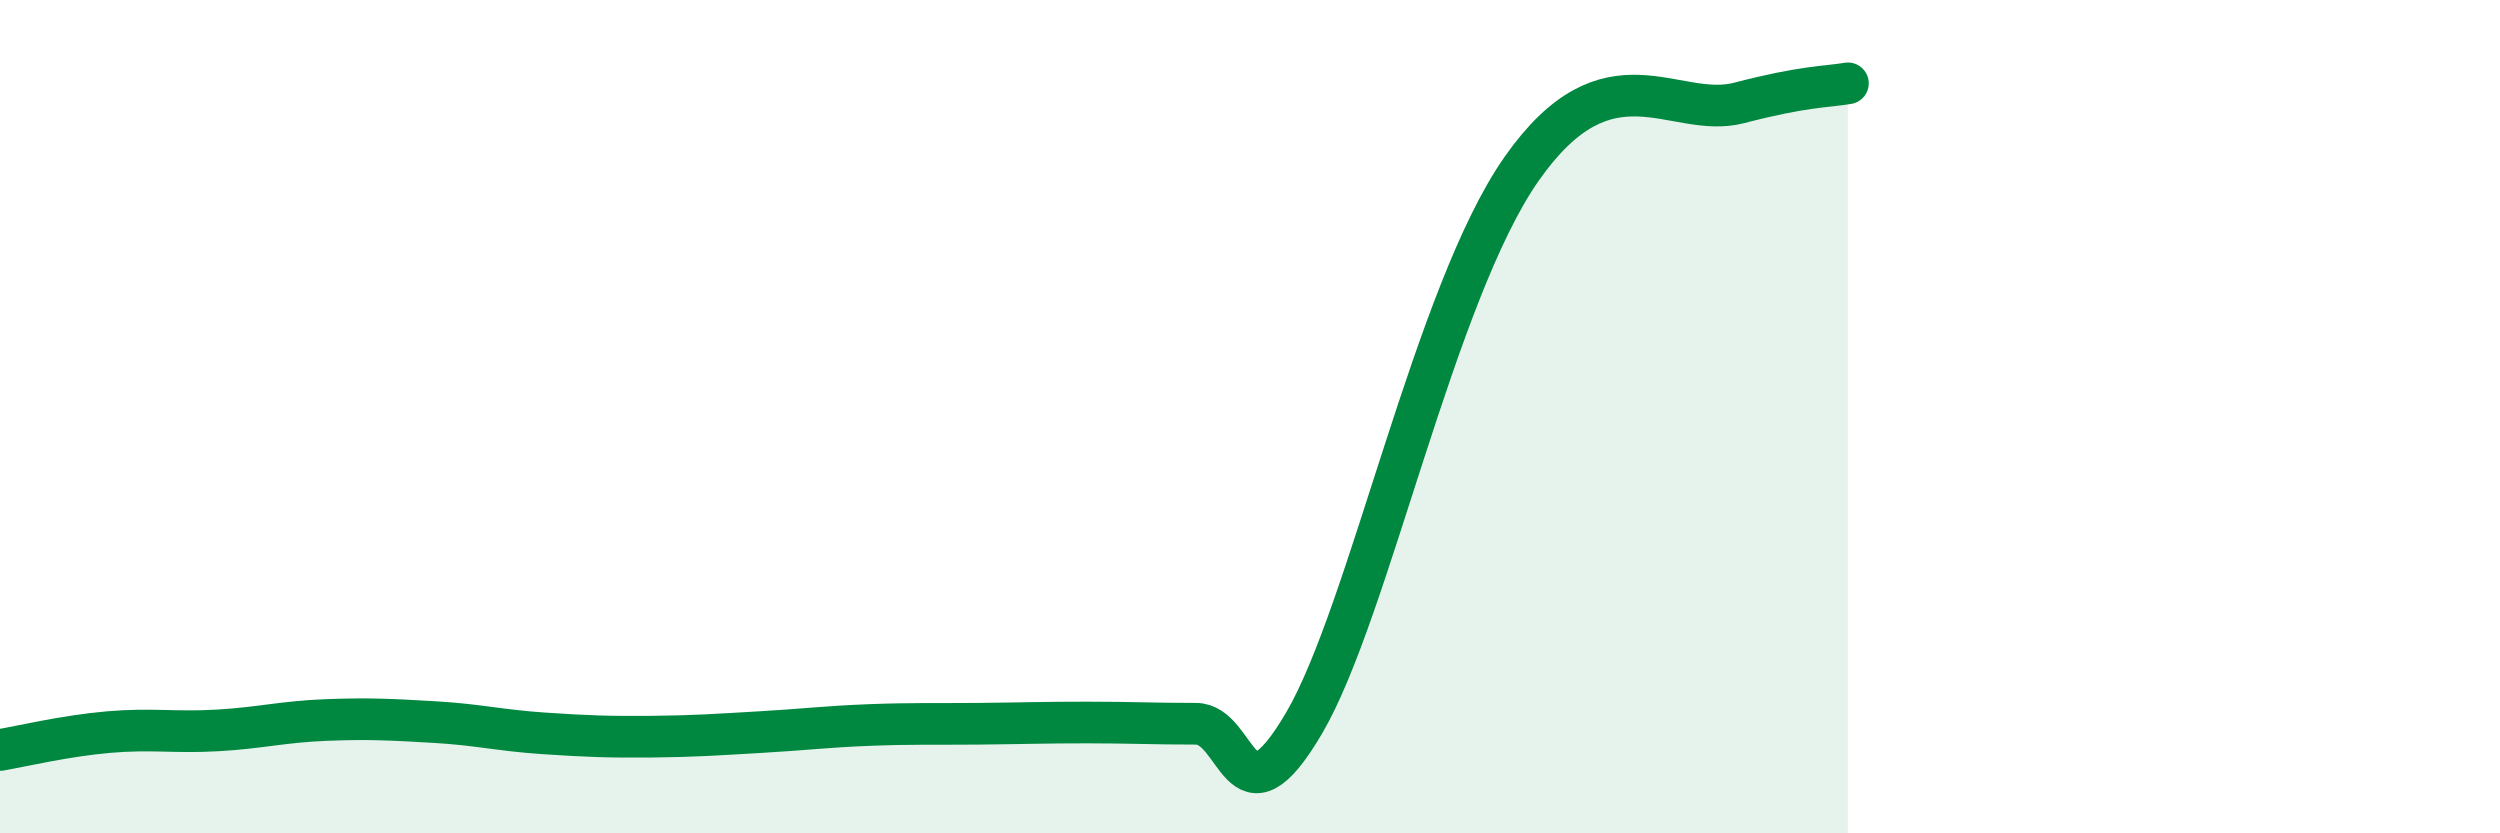 
    <svg width="60" height="20" viewBox="0 0 60 20" xmlns="http://www.w3.org/2000/svg">
      <path
        d="M 0,18 C 0.52,17.91 1.57,17.66 2.61,17.57 C 3.65,17.48 4.18,17.59 5.22,17.53 C 6.26,17.47 6.79,17.32 7.83,17.28 C 8.87,17.24 9.39,17.27 10.43,17.33 C 11.47,17.39 12,17.53 13.04,17.6 C 14.08,17.67 14.61,17.69 15.65,17.68 C 16.69,17.67 17.22,17.63 18.26,17.57 C 19.3,17.51 19.83,17.44 20.87,17.4 C 21.91,17.36 22.44,17.38 23.48,17.37 C 24.52,17.36 25.05,17.34 26.09,17.34 C 27.13,17.34 27.66,17.37 28.7,17.37 C 29.74,17.37 29.74,20.01 31.3,17.35 C 32.86,14.69 34.43,7.03 36.52,4.05 C 38.61,1.07 40.17,2.88 41.74,2.47 C 43.31,2.06 43.83,2.09 44.35,2L44.35 20L0 20Z"
        fill="#008740"
        opacity="0.1"
        stroke-linecap="round"
        stroke-linejoin="round"
      />
      <path
        d="M 0,18 C 0.52,17.91 1.57,17.66 2.61,17.57 C 3.65,17.48 4.18,17.59 5.22,17.53 C 6.26,17.47 6.79,17.32 7.83,17.28 C 8.87,17.24 9.39,17.27 10.43,17.33 C 11.47,17.39 12,17.53 13.04,17.6 C 14.08,17.67 14.61,17.69 15.65,17.68 C 16.69,17.67 17.22,17.63 18.26,17.57 C 19.3,17.51 19.83,17.44 20.87,17.4 C 21.91,17.36 22.44,17.38 23.48,17.37 C 24.52,17.36 25.05,17.34 26.09,17.34 C 27.13,17.34 27.66,17.37 28.7,17.37 C 29.74,17.37 29.74,20.01 31.3,17.35 C 32.86,14.69 34.43,7.03 36.52,4.05 C 38.61,1.07 40.17,2.88 41.74,2.47 C 43.31,2.06 43.83,2.09 44.35,2"
        stroke="#008740"
        stroke-width="1"
        fill="none"
        stroke-linecap="round"
        stroke-linejoin="round"
      />
    </svg>
  